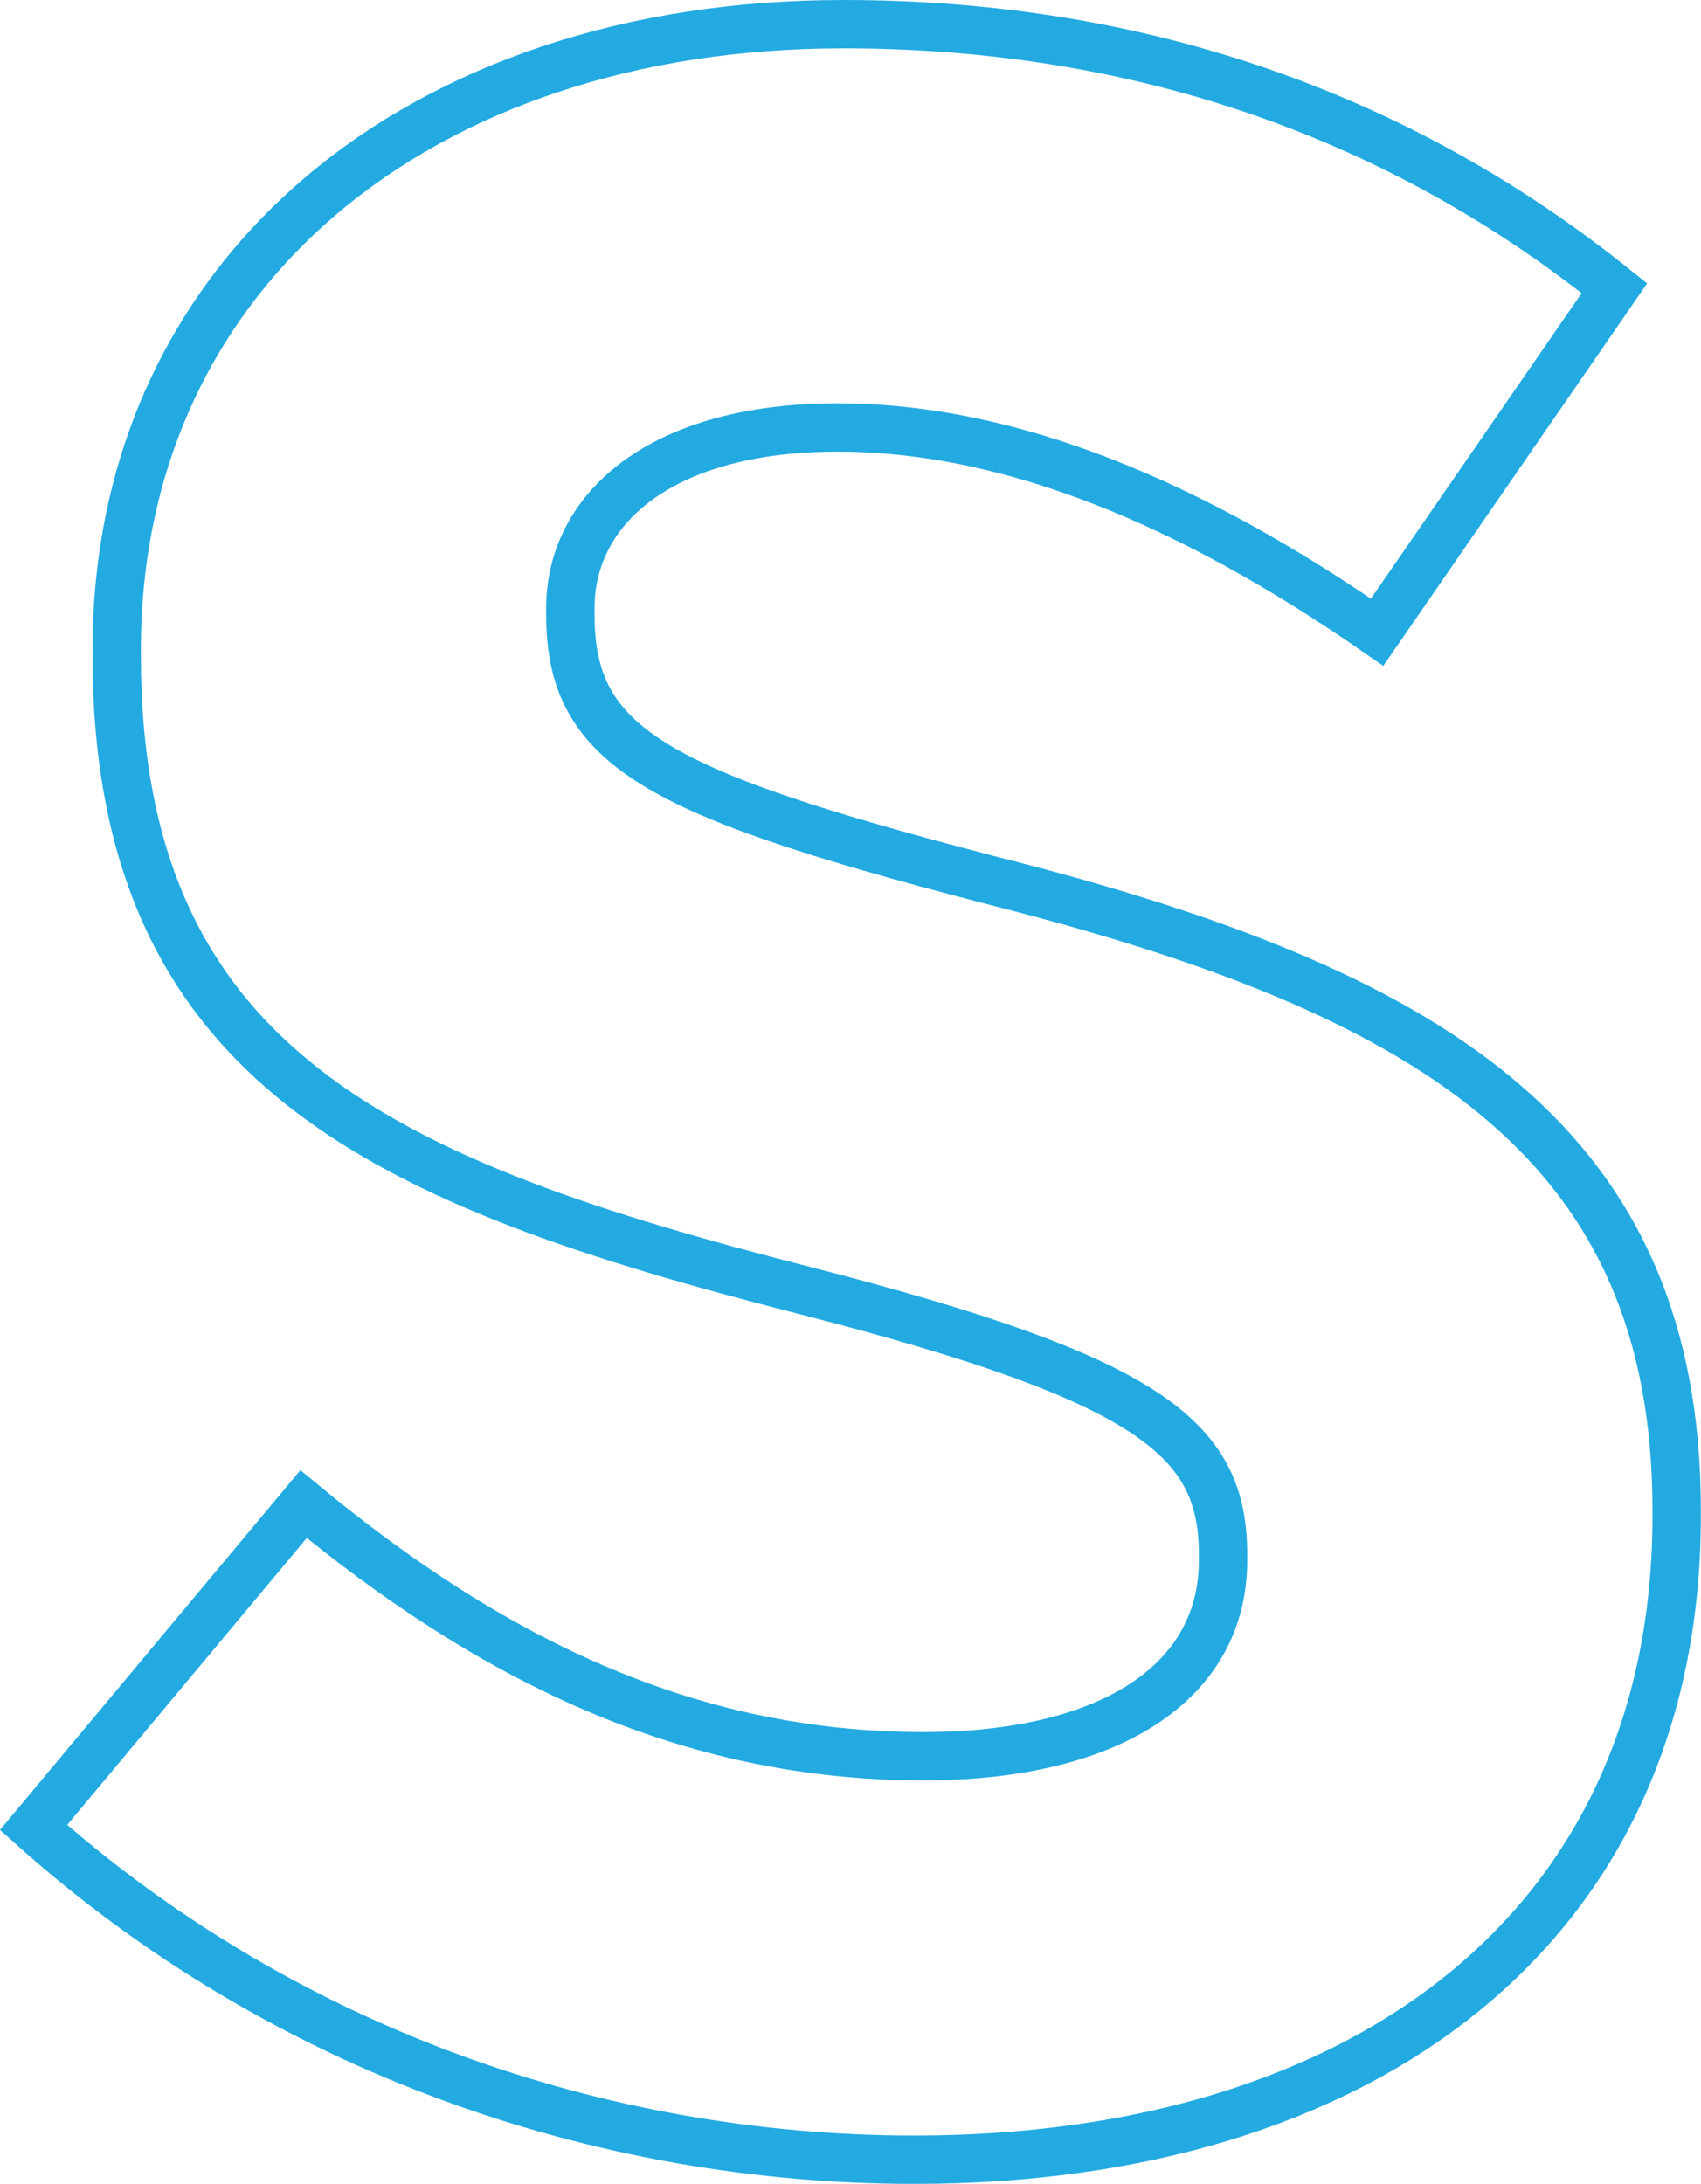 <?xml version="1.0" encoding="UTF-8"?><svg id="_レイヤー_2" xmlns="http://www.w3.org/2000/svg" viewBox="0 0 105.52 135.48"><defs><style>.cls-1{fill:none;stroke:#23aae1;stroke-miterlimit:10;stroke-width:3px;}</style></defs><g id="_レイアウト"><path class="cls-1" d="m56.73,133.98c-19.5,0-39.19-6.81-54.65-20.61l16.75-20.06c11.59,9.57,23.74,15.64,38.46,15.64,11.59,0,18.58-4.6,18.58-12.14v-.37c0-7.18-4.42-10.86-25.94-16.38-25.95-6.62-42.69-13.8-42.69-39.38v-.37C7.23,16.96,26,1.5,52.31,1.5c18.77,0,34.78,5.89,47.84,16.38l-14.72,21.34c-11.41-7.91-22.63-12.7-33.49-12.7s-16.56,4.97-16.56,11.22v.37c0,8.46,5.52,11.22,27.78,16.93,26.13,6.81,40.85,16.19,40.85,38.64v.37c0,25.58-19.5,39.93-47.29,39.93Z"/></g></svg>